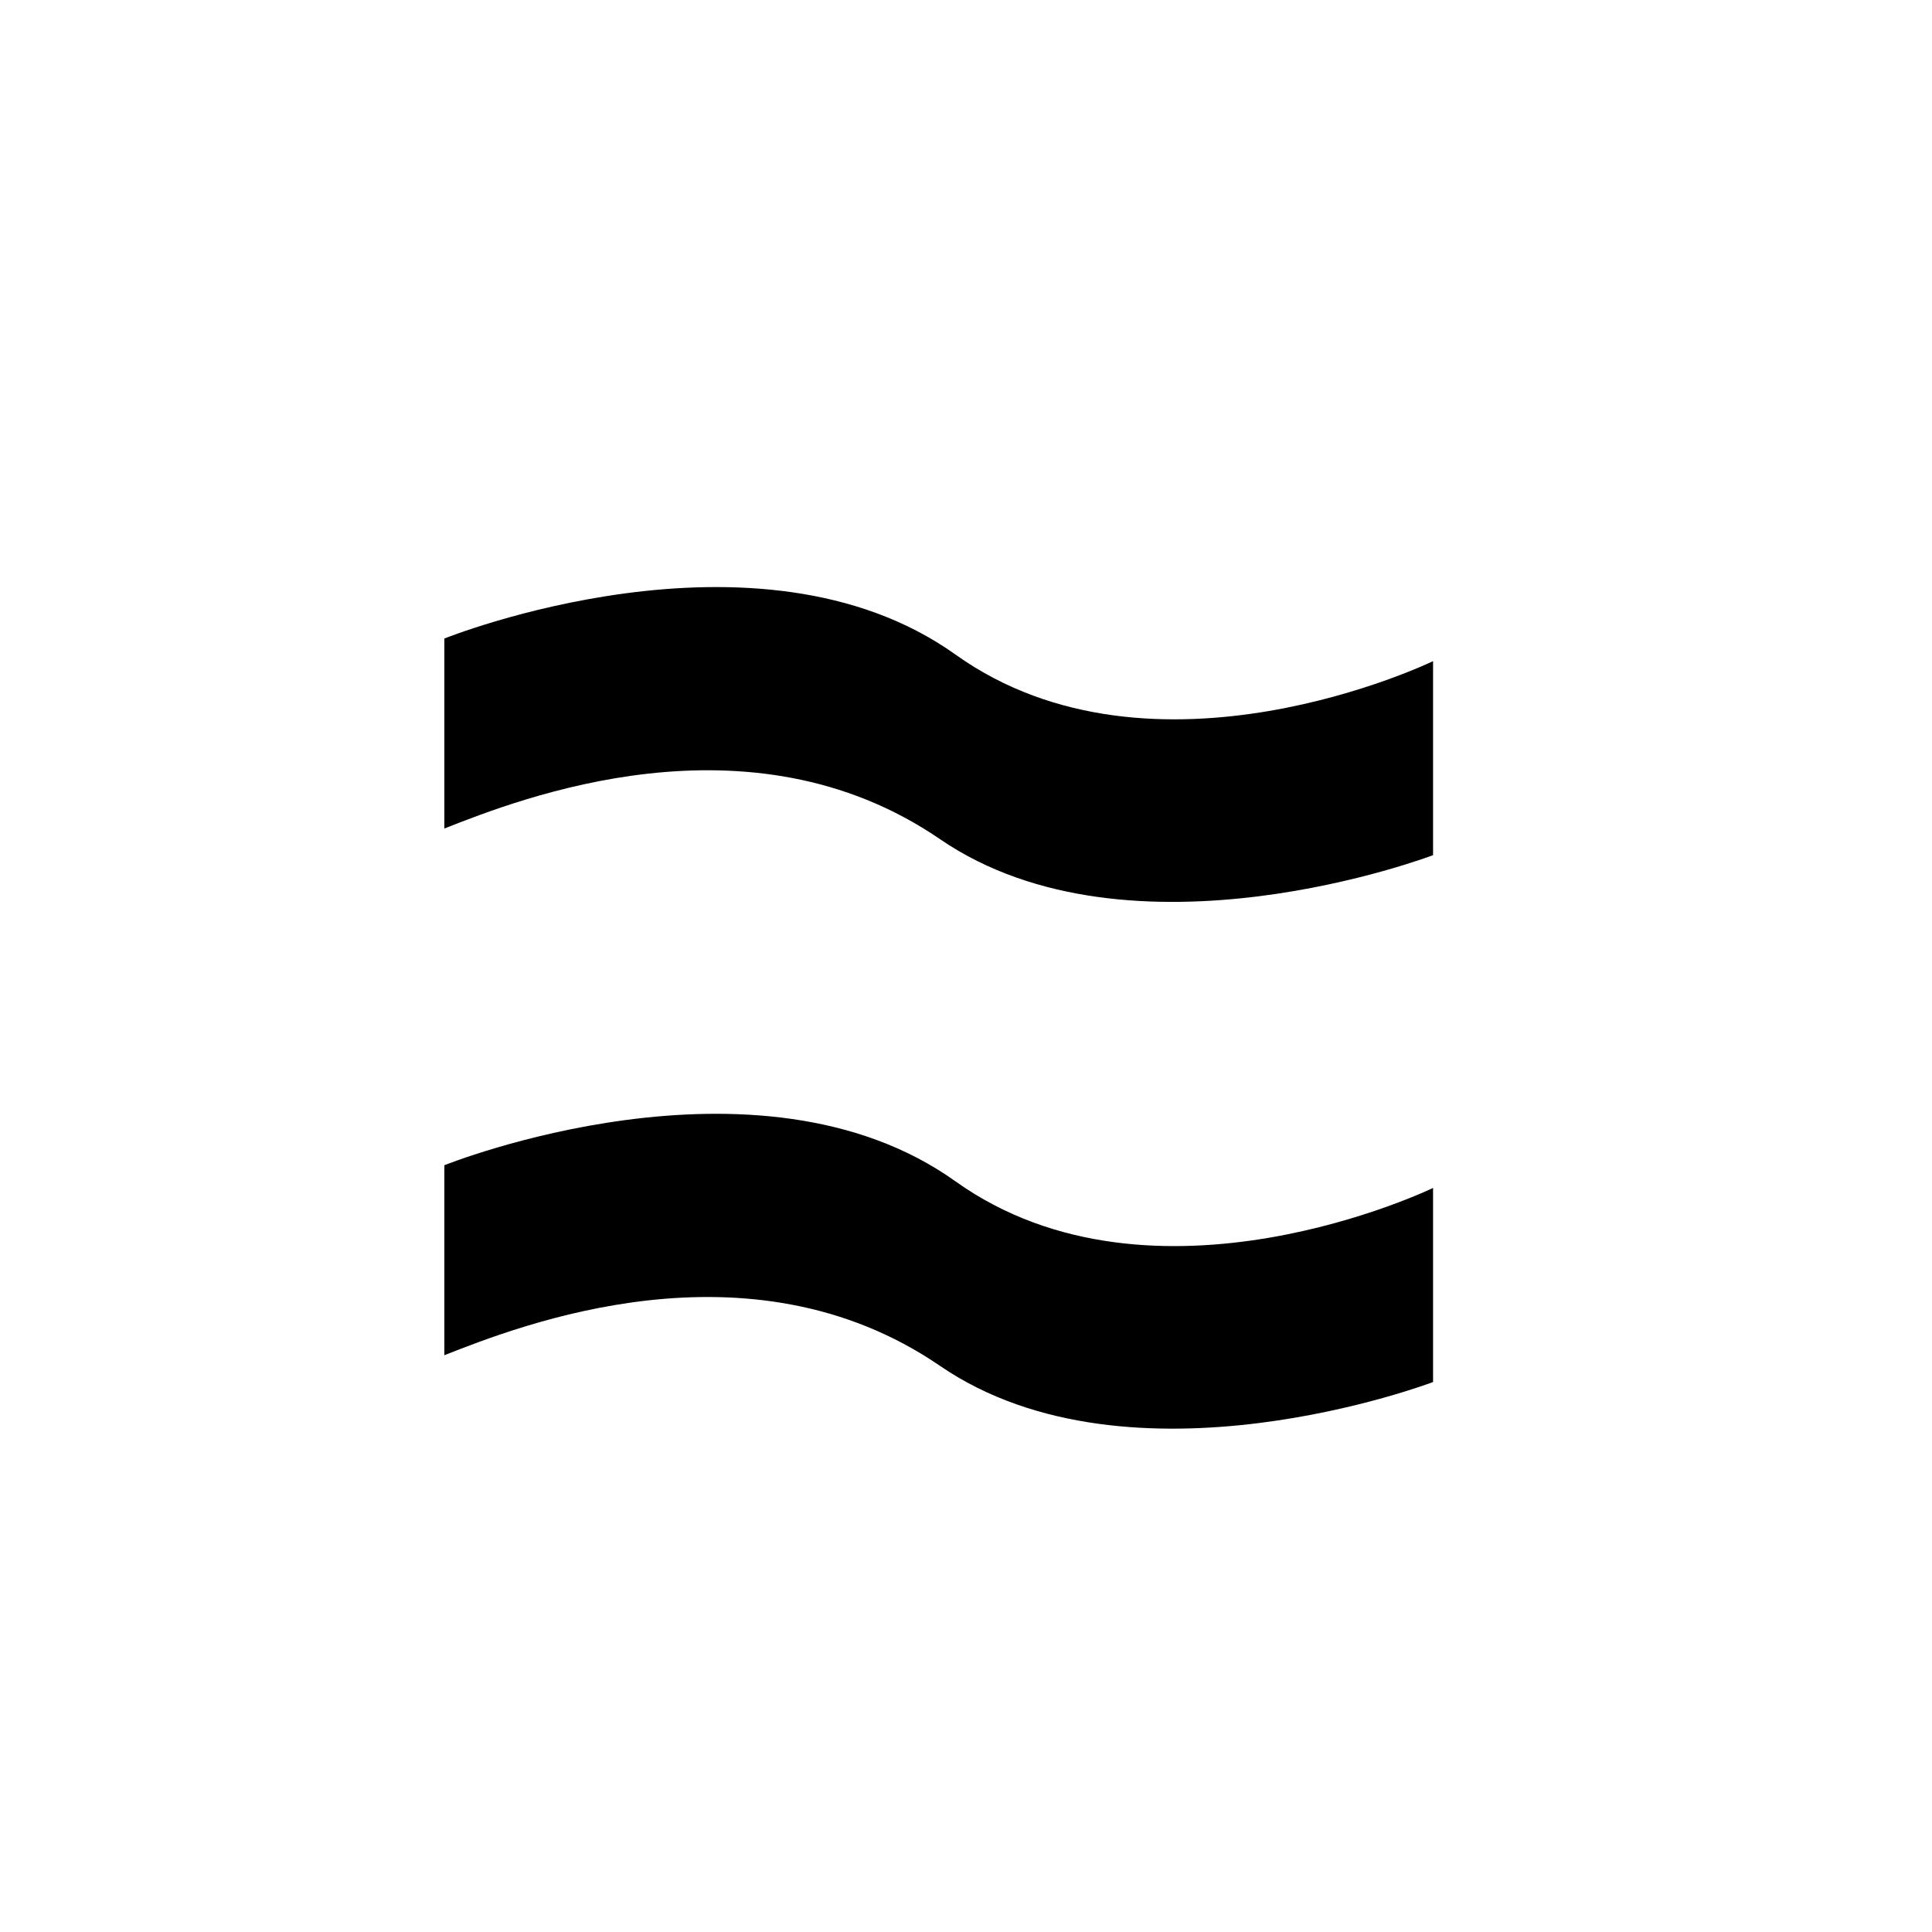 <svg xmlns='http://www.w3.org/2000/svg' xmlns:xlink='http://www.w3.org/1999/xlink' x='0px' y='0px' width='24px' height='24px' viewBox='0 0 24 24' enable-background='new 0 0 24 24' xml:space='preserve'><path fill='#000' d='M17.802,8.213v2.41c0,0-3.745,1.43-6.124-0.198C9.3,8.795,6.451,9.926,5.52,10.292v-2.36 c0,0,3.881-1.563,6.349,0.199C14.336,9.893,17.802,8.213,17.802,8.213z'/><path fill='#000' d='M17.802,14.757v2.411c0,0-3.745,1.428-6.124-0.2C9.3,15.339,6.451,16.469,5.52,16.835v-2.36 c0,0,3.881-1.563,6.349,0.2C14.336,16.436,17.802,14.757,17.802,14.757z'/></svg>